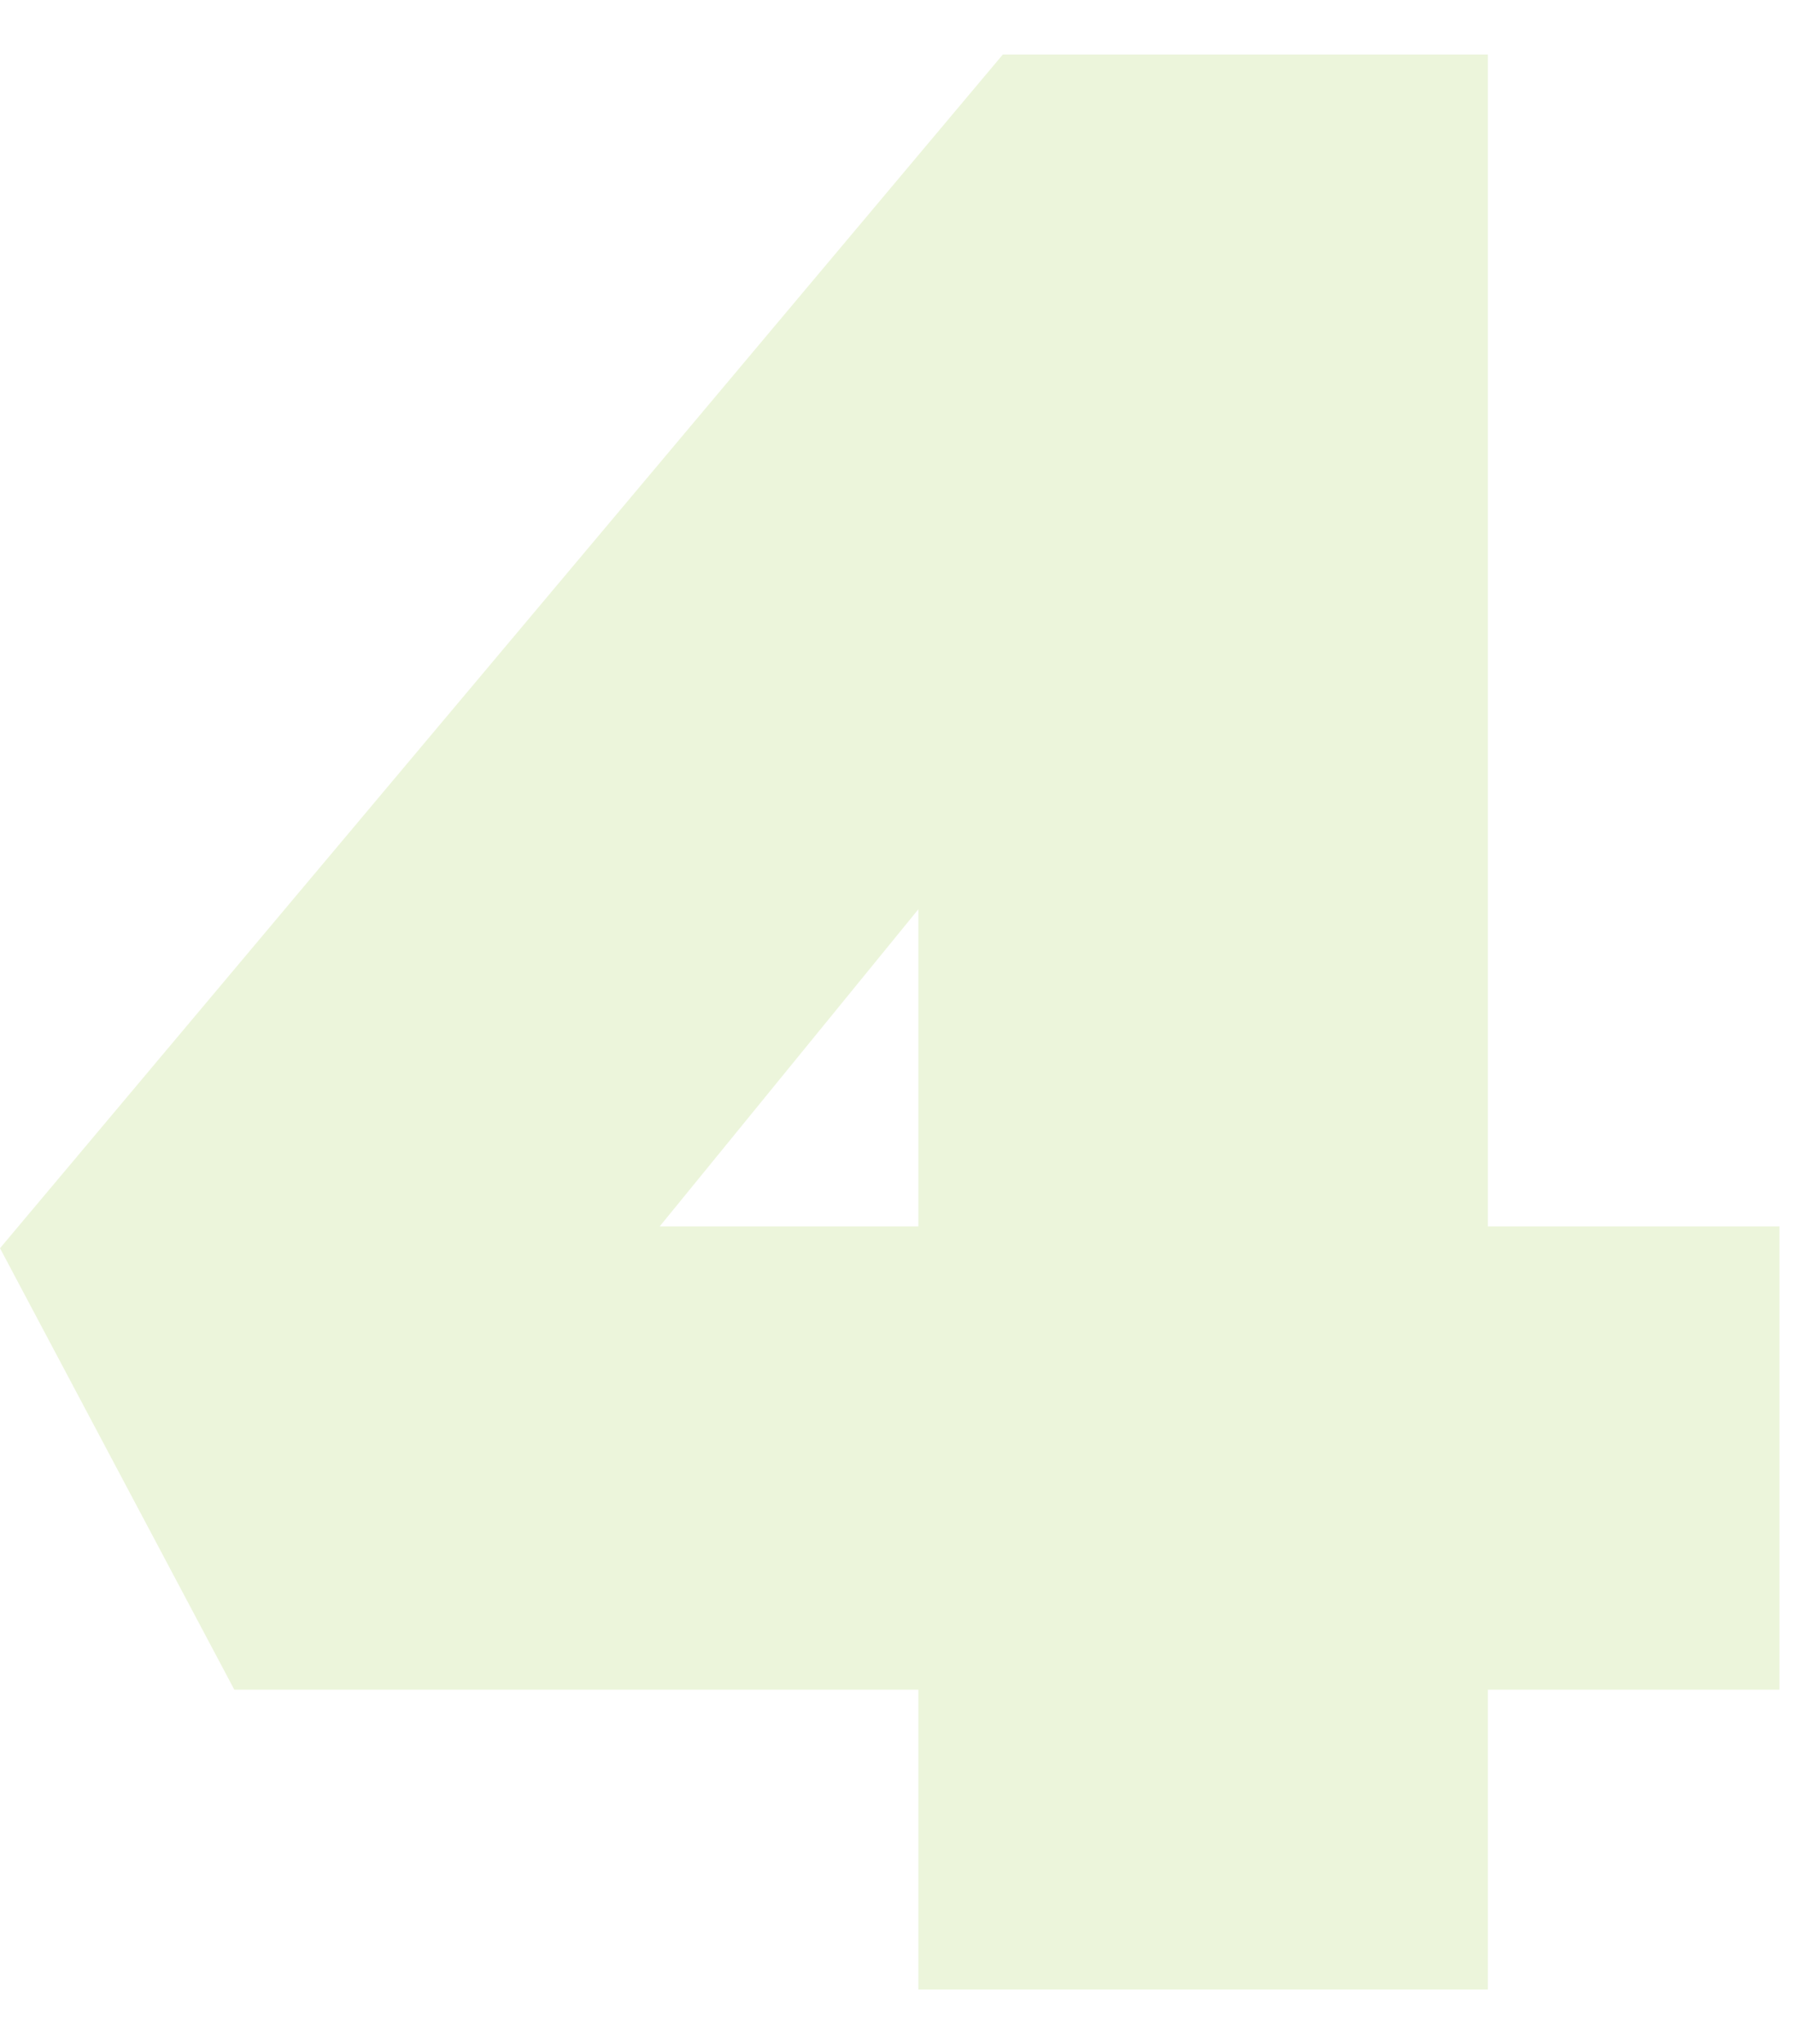 <svg width="79" height="90" viewBox="0 0 79 90" fill="none" xmlns="http://www.w3.org/2000/svg">
<path d="M40.44 87.6V19.44H57.24L24.84 59.16L20.16 54H78.36V74.4H10.32L0 54.96L44.16 2.4H65.52V87.6H40.44Z" fill="#A0CE4E" fill-opacity="0.2"/>
</svg>
